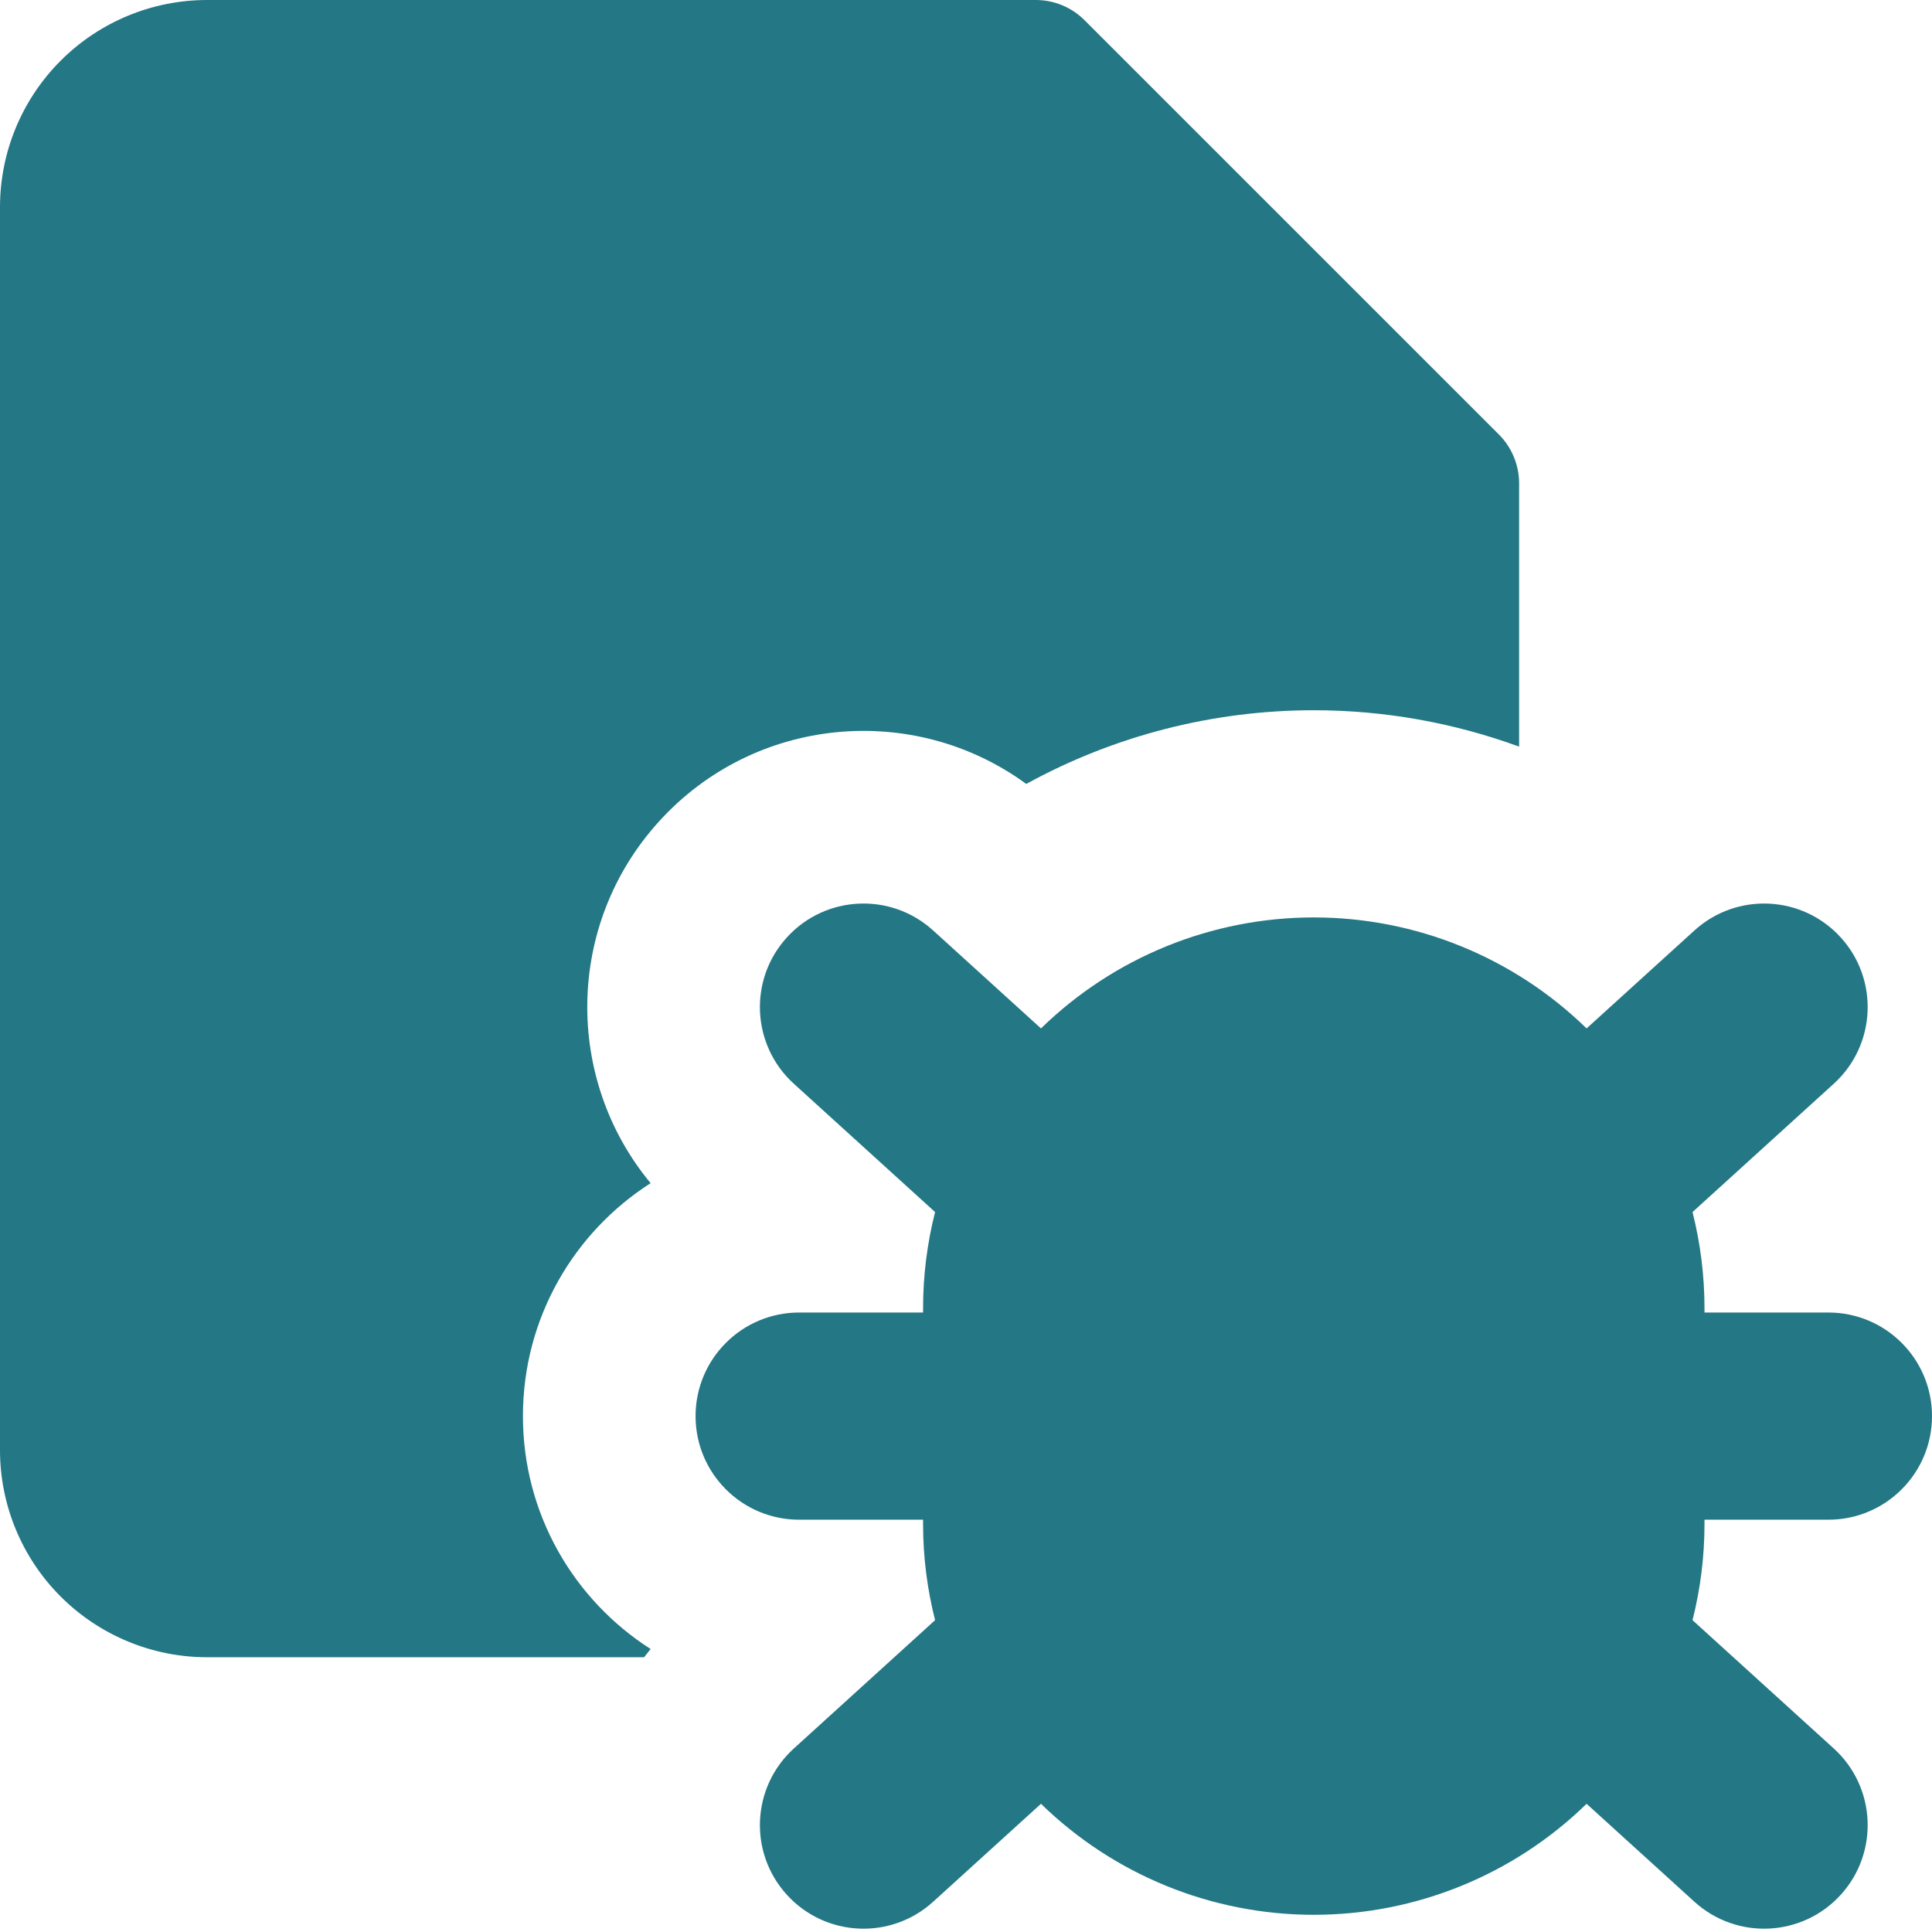<svg xmlns="http://www.w3.org/2000/svg" width="42" height="42" viewBox="0 0 42 42" fill="none"><path fill-rule="evenodd" clip-rule="evenodd" d="M4.503 0C3.309 0 2.164 0.474 1.319 1.319C0.474 2.164 0 3.309 0 4.503V31.523C0 32.718 0.474 33.863 1.319 34.708C2.164 35.552 3.309 36.027 4.503 36.027H14.002C14.048 35.967 14.096 35.907 14.144 35.848C12.475 34.782 11.368 32.913 11.368 30.785C11.368 28.657 12.475 26.788 14.144 25.721C12.266 23.457 12.291 20.097 14.327 17.857C16.41 15.562 19.863 15.253 22.31 17.042C24.209 16 26.356 15.44 28.561 15.44C30.098 15.44 31.608 15.713 33.024 16.231V10.508C33.024 10.11 32.866 9.728 32.585 9.446L23.578 0.44C23.297 0.158 22.915 0 22.517 0H4.503ZM17.105 20.38C17.941 19.459 19.365 19.391 20.285 20.227L22.63 22.357C24.215 20.811 26.343 19.944 28.561 19.944C30.778 19.944 32.906 20.811 34.491 22.357L36.836 20.227C37.757 19.391 39.181 19.459 40.017 20.38C40.853 21.3 40.784 22.724 39.864 23.56L36.794 26.349C36.965 27.026 37.054 27.727 37.054 28.437V28.533H39.748C40.992 28.533 42 29.541 42 30.785C42 32.029 40.992 33.037 39.748 33.037H37.054V33.133C37.054 33.843 36.965 34.544 36.794 35.221L39.864 38.01C40.784 38.846 40.853 40.27 40.017 41.19C39.181 42.111 37.757 42.179 36.836 41.343L34.491 39.213C32.906 40.759 30.778 41.626 28.561 41.626C26.343 41.626 24.216 40.759 22.63 39.213L20.285 41.343C19.365 42.179 17.941 42.111 17.105 41.19C16.268 40.27 16.337 38.846 17.258 38.01L20.328 35.221C20.156 34.544 20.067 33.843 20.067 33.133V33.037H17.373C16.129 33.037 15.121 32.029 15.121 30.785C15.121 29.541 16.129 28.533 17.373 28.533H20.067V28.437C20.067 27.727 20.156 27.026 20.328 26.349L17.258 23.56C16.337 22.724 16.268 21.3 17.105 20.38Z" fill="#247785"></path></svg>